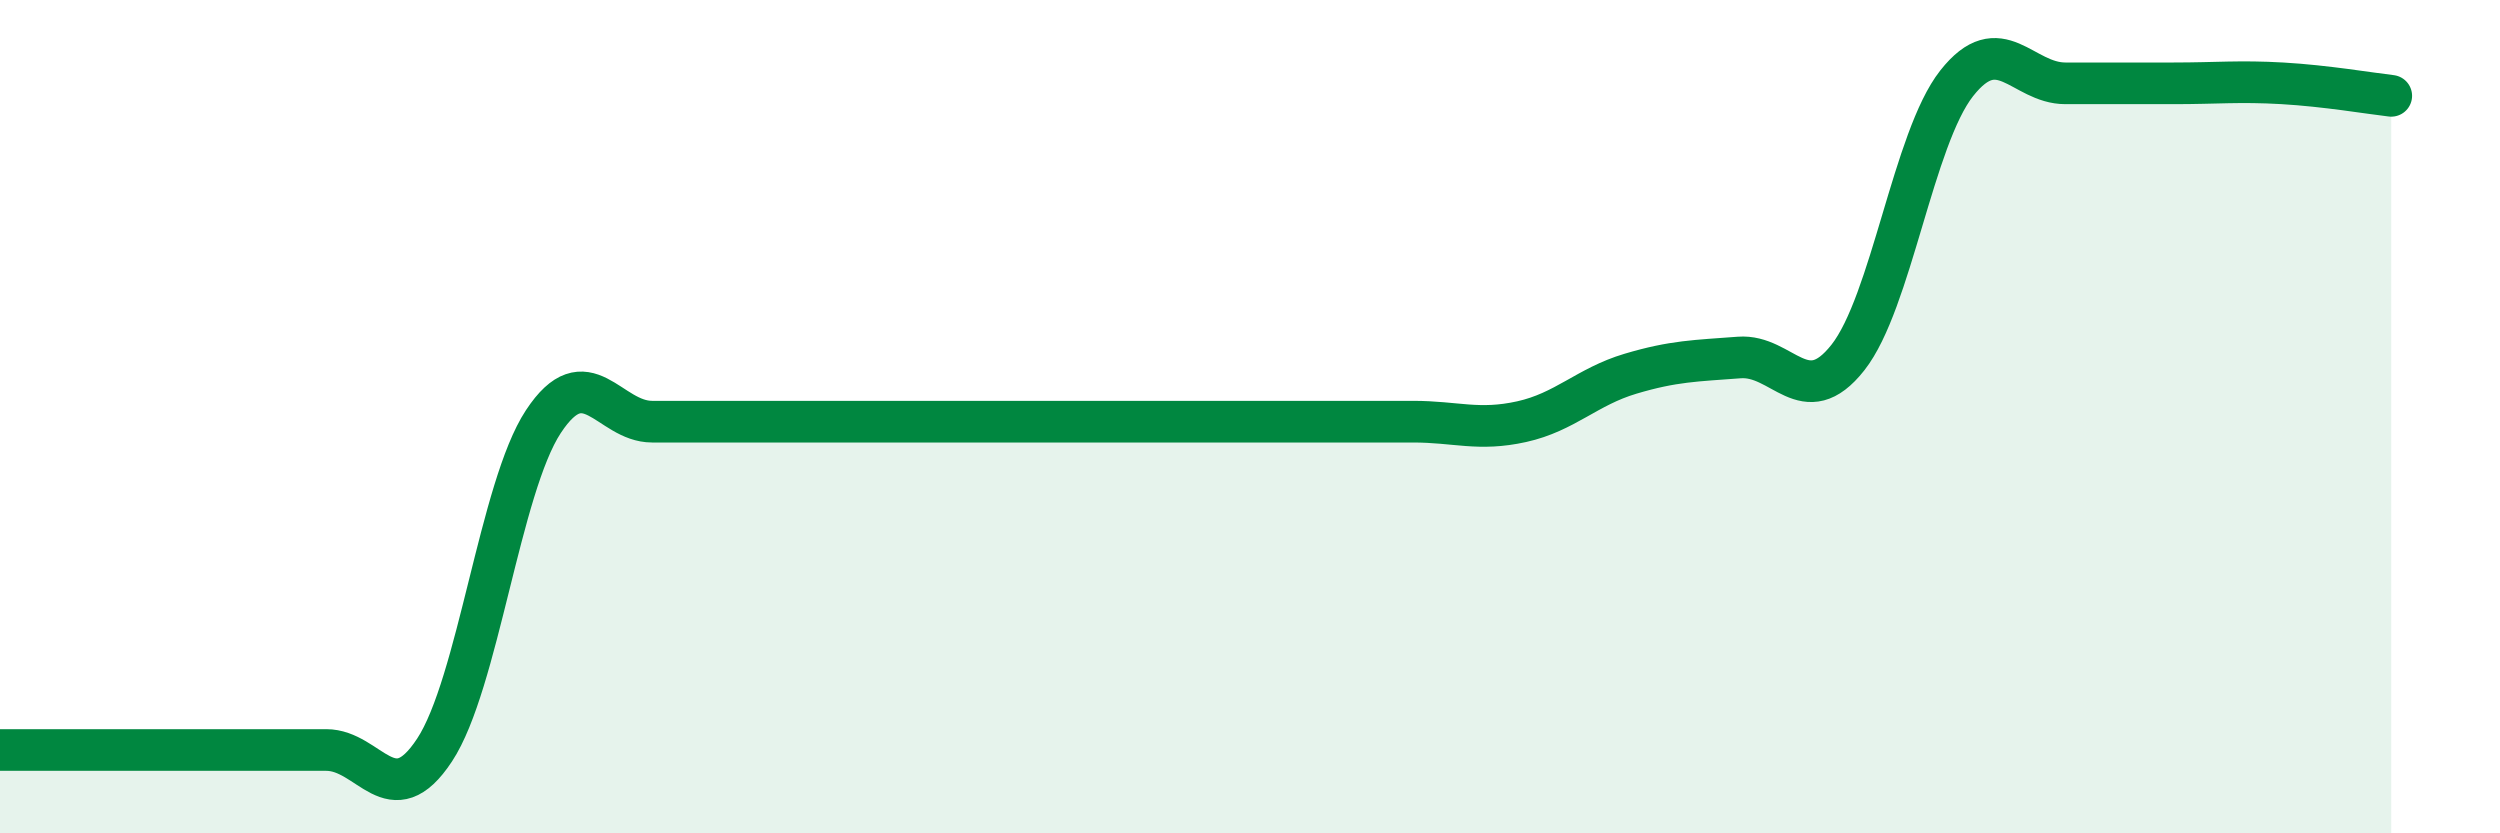 
    <svg width="60" height="20" viewBox="0 0 60 20" xmlns="http://www.w3.org/2000/svg">
      <path
        d="M 0,18 C 0.52,18 1.57,18 2.61,18 C 3.65,18 4.18,18 5.22,18 C 6.26,18 6.79,18 7.83,18 C 8.87,18 9.39,19.58 10.43,18 C 11.47,16.42 12,11.7 13.04,10.12 C 14.08,8.54 14.61,10.12 15.65,10.12 C 16.69,10.12 17.22,10.12 18.26,10.12 C 19.3,10.12 19.83,10.12 20.87,10.12 C 21.91,10.12 22.44,10.12 23.48,10.12 C 24.52,10.12 25.05,10.12 26.09,10.12 C 27.13,10.12 27.66,10.12 28.7,10.12 C 29.74,10.12 30.26,10.12 31.3,10.12 C 32.34,10.12 32.87,10.12 33.91,10.12 C 34.95,10.12 35.48,10.35 36.52,10.12 C 37.56,9.89 38.09,9.28 39.13,8.97 C 40.17,8.66 40.7,8.66 41.74,8.58 C 42.78,8.5 43.31,9.9 44.35,8.58 C 45.39,7.26 45.92,3.32 46.96,2 C 48,0.68 48.53,2 49.57,2 C 50.61,2 51.13,2 52.17,2 C 53.21,2 53.74,1.94 54.78,2 C 55.82,2.06 56.87,2.24 57.39,2.3L57.39 20L0 20Z"
        fill="#008740"
        opacity="0.1"
        stroke-linecap="round"
        stroke-linejoin="round"
      />
      <path
        d="M 0,18 C 0.52,18 1.57,18 2.61,18 C 3.65,18 4.18,18 5.22,18 C 6.26,18 6.79,18 7.83,18 C 8.87,18 9.39,19.58 10.43,18 C 11.47,16.42 12,11.7 13.04,10.12 C 14.08,8.54 14.61,10.12 15.65,10.12 C 16.69,10.12 17.22,10.12 18.26,10.12 C 19.3,10.12 19.83,10.12 20.87,10.12 C 21.91,10.12 22.44,10.12 23.48,10.12 C 24.52,10.12 25.05,10.12 26.09,10.12 C 27.13,10.12 27.66,10.12 28.7,10.12 C 29.74,10.12 30.26,10.12 31.3,10.12 C 32.34,10.12 32.87,10.12 33.91,10.12 C 34.95,10.12 35.48,10.35 36.52,10.12 C 37.56,9.89 38.09,9.28 39.13,8.97 C 40.17,8.66 40.7,8.66 41.74,8.58 C 42.78,8.5 43.31,9.9 44.35,8.58 C 45.39,7.26 45.92,3.32 46.96,2 C 48,0.68 48.53,2 49.57,2 C 50.61,2 51.13,2 52.17,2 C 53.21,2 53.74,1.94 54.78,2 C 55.82,2.06 56.87,2.24 57.39,2.3"
        stroke="#008740"
        stroke-width="1"
        fill="none"
        stroke-linecap="round"
        stroke-linejoin="round"
      />
    </svg>
  
